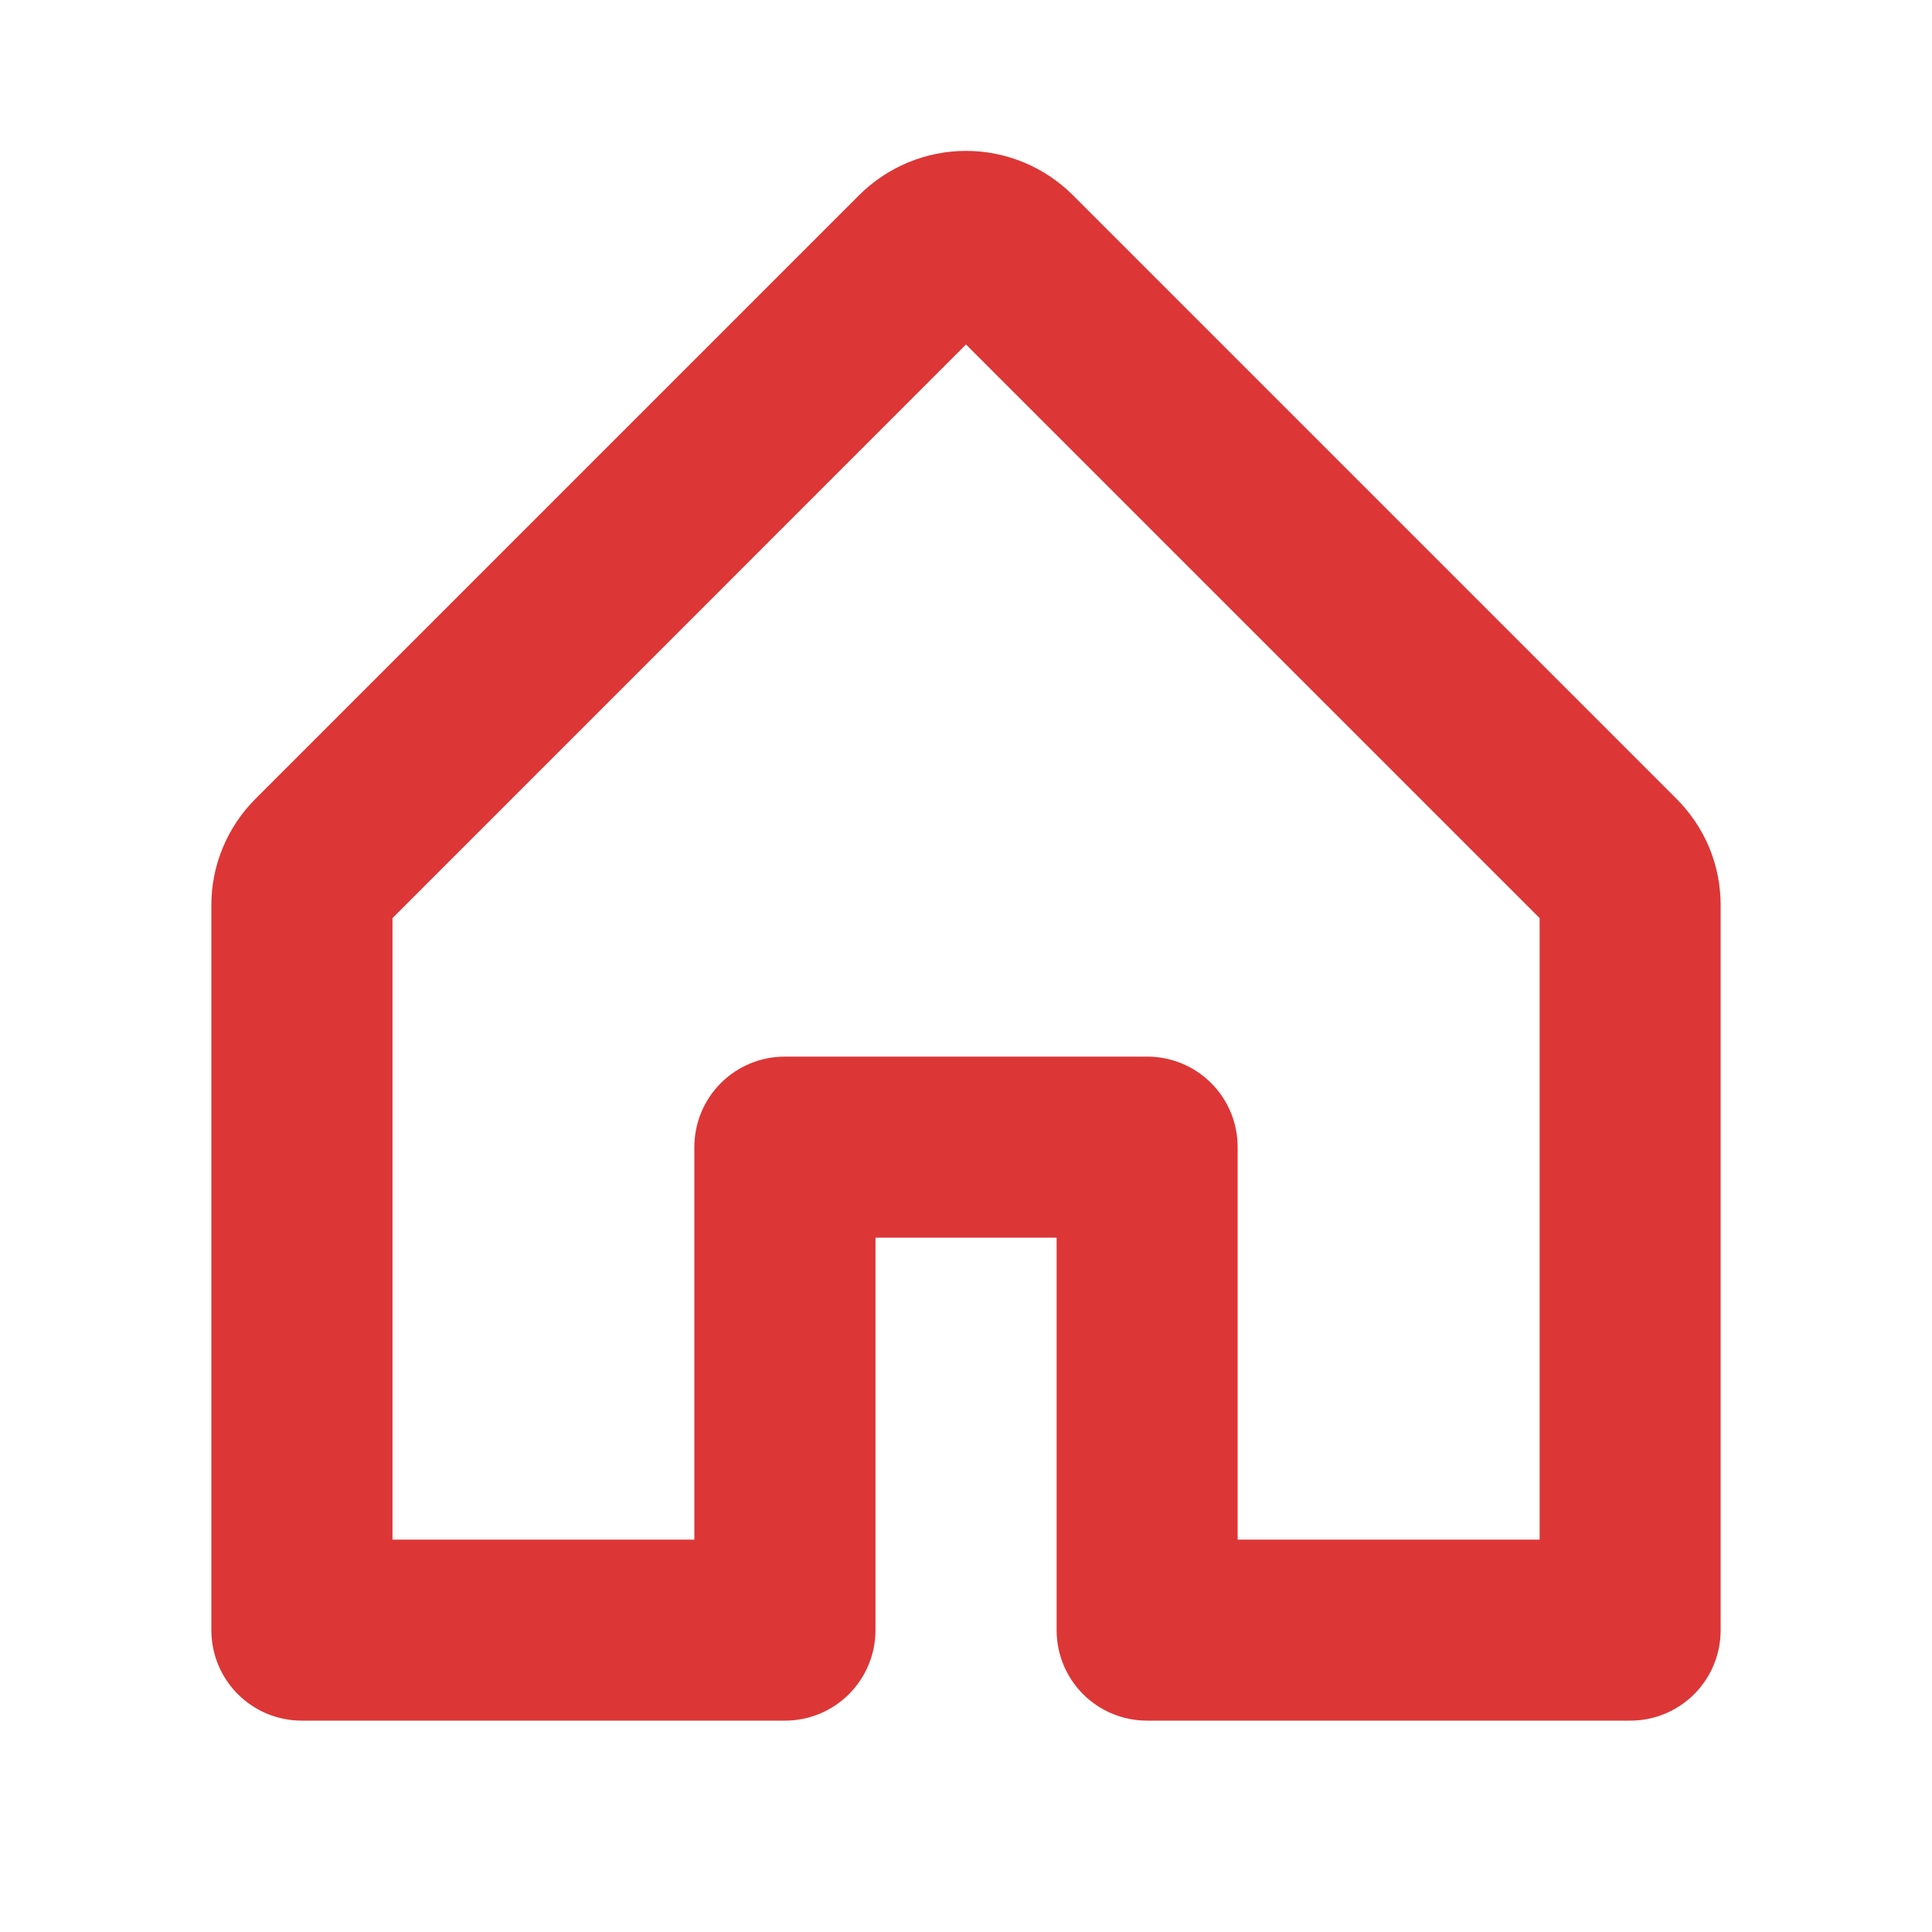 <svg width="20" height="20" viewBox="0 0 20 20" fill="none" xmlns="http://www.w3.org/2000/svg">
<path d="M17.355 8.269L11.105 2.019C10.812 1.727 10.414 1.562 10 1.562C9.586 1.562 9.188 1.727 8.895 2.019L2.645 8.269C2.5 8.414 2.384 8.587 2.306 8.776C2.227 8.966 2.187 9.17 2.188 9.375V16.875C2.188 17.124 2.286 17.362 2.462 17.538C2.638 17.714 2.876 17.812 3.125 17.812H8.125C8.374 17.812 8.612 17.714 8.788 17.538C8.964 17.362 9.063 17.124 9.063 16.875V12.812H10.938V16.875C10.938 17.124 11.036 17.362 11.212 17.538C11.388 17.714 11.626 17.812 11.875 17.812H16.875C17.124 17.812 17.362 17.714 17.538 17.538C17.714 17.362 17.812 17.124 17.812 16.875V9.375C17.813 9.17 17.773 8.966 17.695 8.776C17.616 8.587 17.5 8.414 17.355 8.269ZM15.938 15.938H12.812V11.875C12.812 11.626 12.714 11.388 12.538 11.212C12.362 11.036 12.124 10.938 11.875 10.938H8.125C7.876 10.938 7.638 11.036 7.462 11.212C7.286 11.388 7.188 11.626 7.188 11.875V15.938H4.063V9.504L10 3.566L15.938 9.504V15.938Z" fill="#DD3636"/>
</svg>
